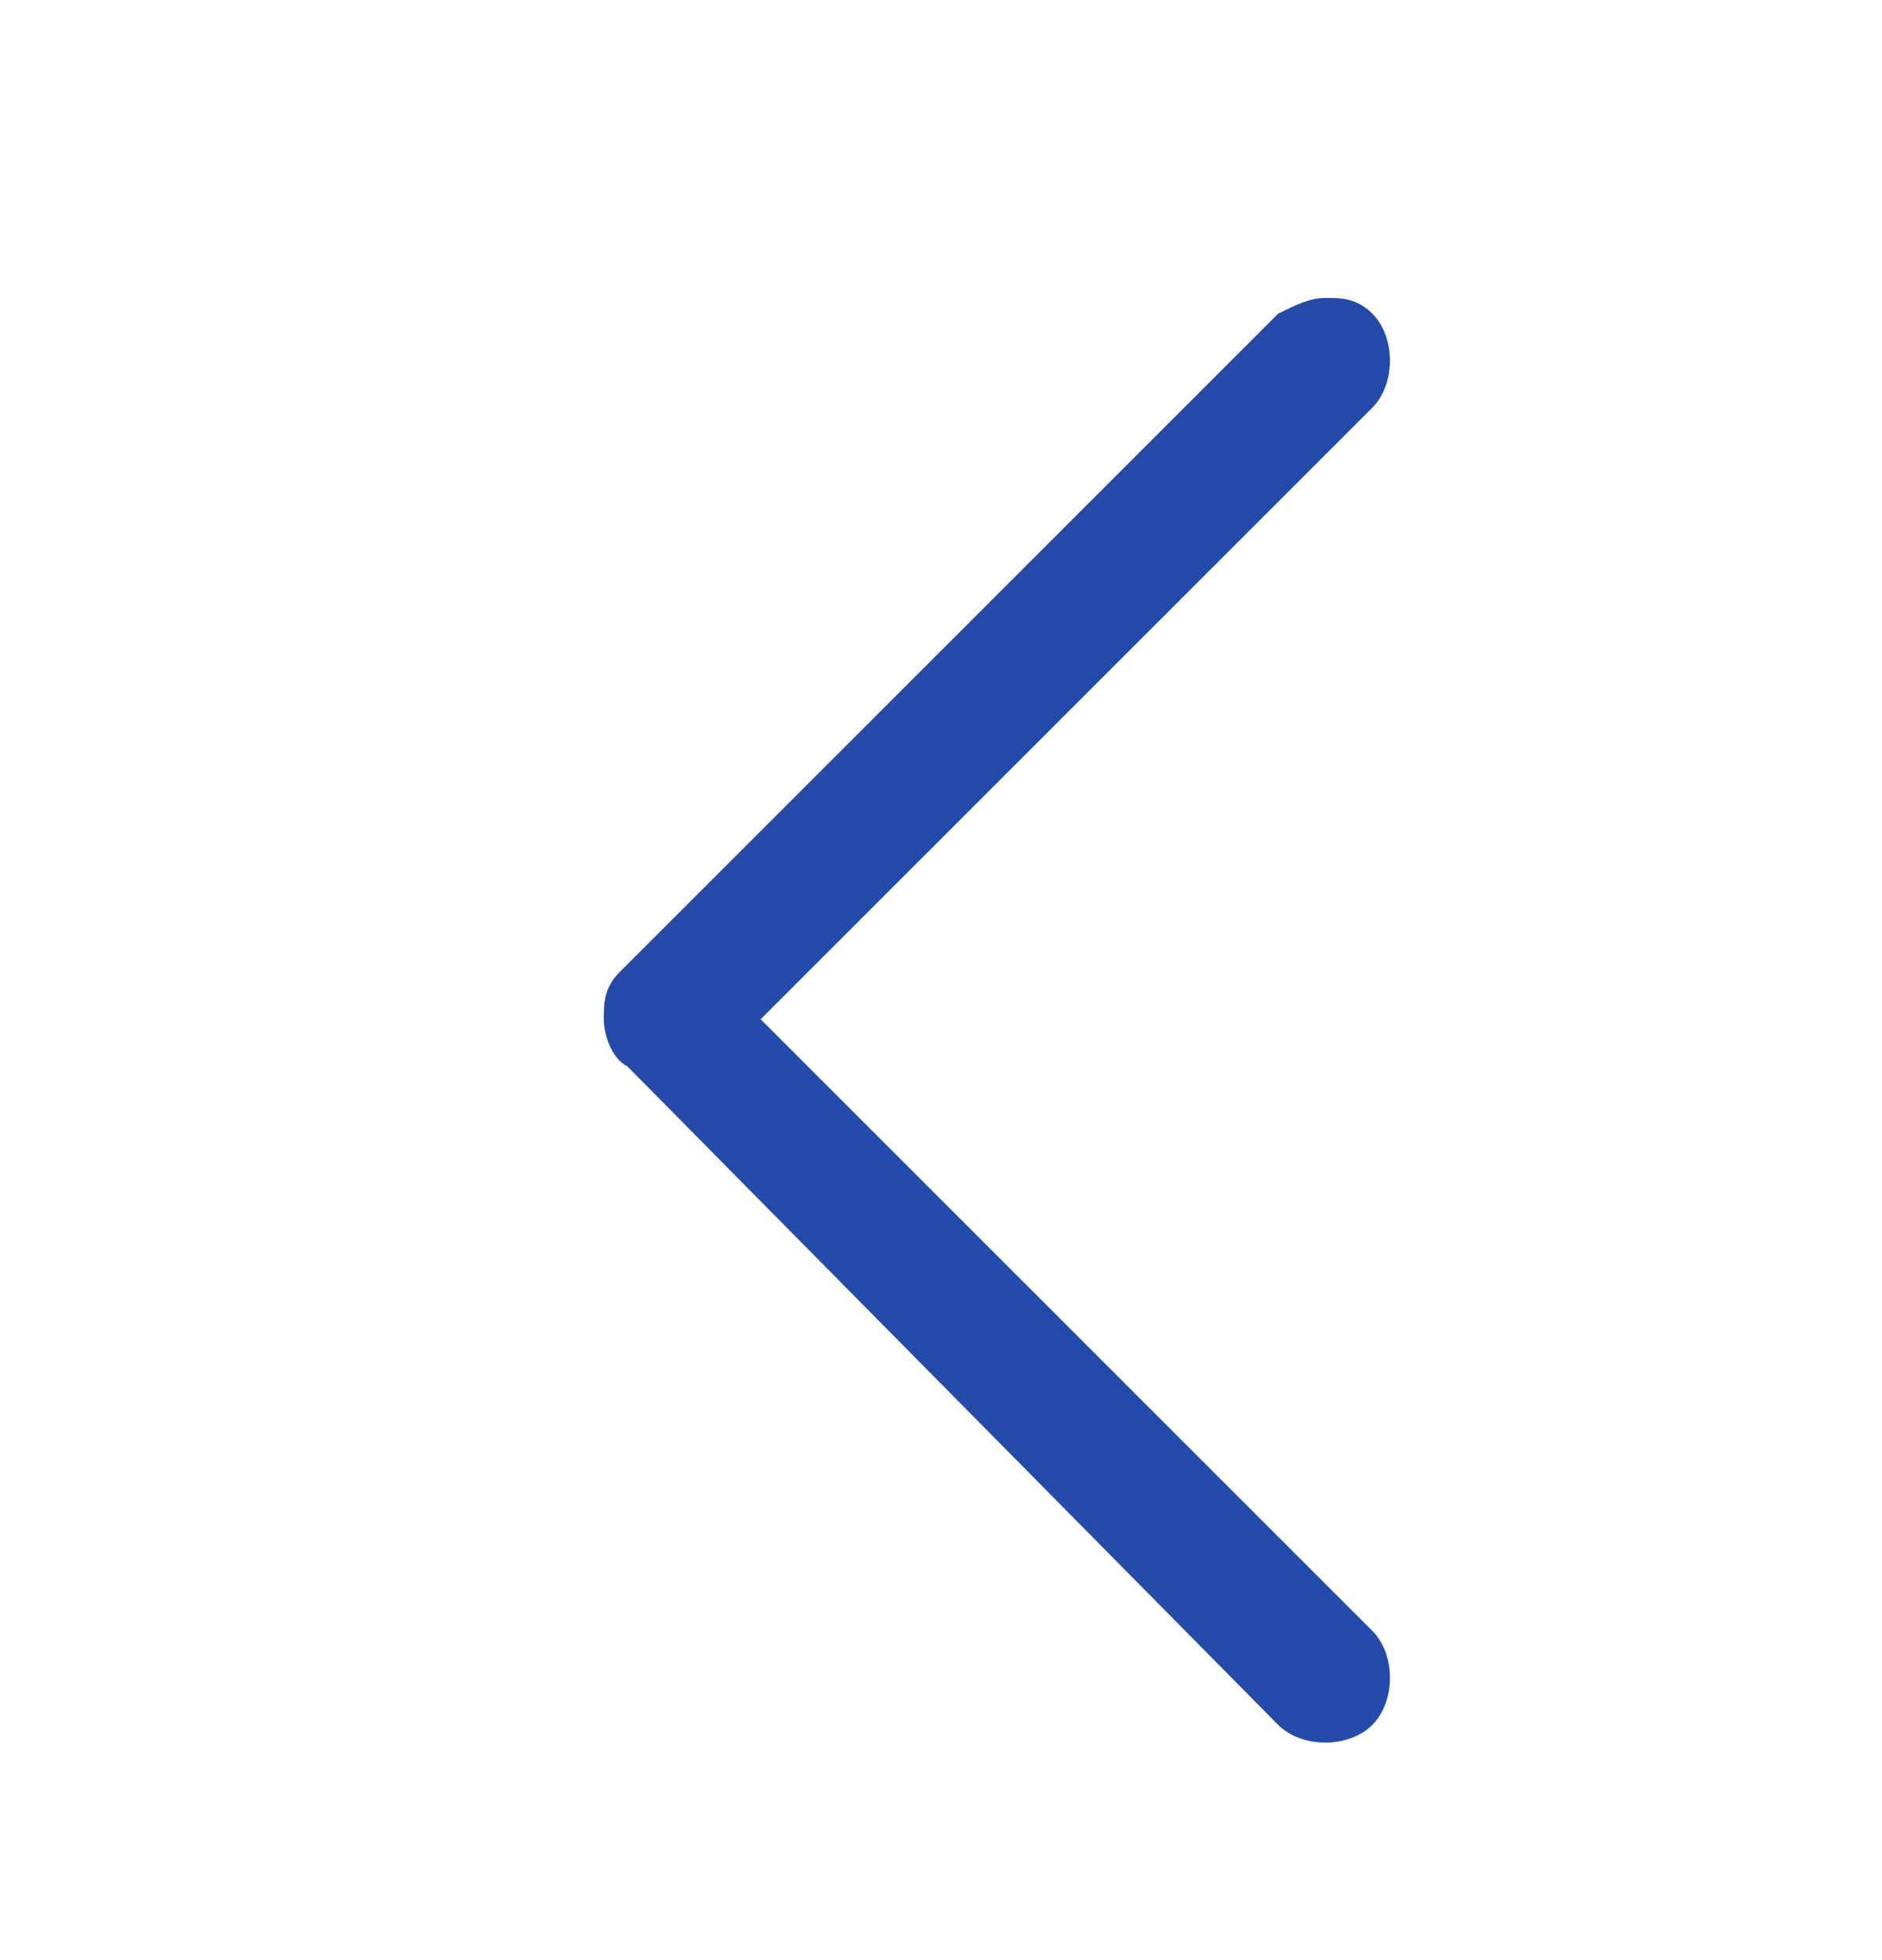 <?xml version="1.0" encoding="UTF-8" standalone="no"?>
<!-- Generator: Adobe Illustrator 24.3.0, SVG Export Plug-In . SVG Version: 6.00 Build 0)  -->

<svg
   version="1.1"
   id="Layer_1"
   x="0px"
   y="0px"
   viewBox="0 0 24 25"
   style="enable-background:new 0 0 24 25;"
   xml:space="preserve"
   sodipodi:docname="left-arrow.svg"
   inkscape:version="1.3.2 (091e20e, 2023-11-25)"
   xmlns:inkscape="http://www.inkscape.org/namespaces/inkscape"
   xmlns:sodipodi="http://sodipodi.sourceforge.net/DTD/sodipodi-0.dtd"
   xmlns="http://www.w3.org/2000/svg"
   xmlns:svg="http://www.w3.org/2000/svg"><defs
   id="defs3" /><sodipodi:namedview
   id="namedview3"
   pagecolor="#ffffff"
   bordercolor="#000000"
   borderopacity="0.25"
   inkscape:showpageshadow="2"
   inkscape:pageopacity="0.0"
   inkscape:pagecheckerboard="0"
   inkscape:deskcolor="#d1d1d1"
   inkscape:zoom="9.44"
   inkscape:cx="12.023305"
   inkscape:cy="12.5"
   inkscape:window-width="1424"
   inkscape:window-height="729"
   inkscape:window-x="8"
   inkscape:window-y="33"
   inkscape:window-maximized="0"
   inkscape:current-layer="Layer_1" />
<style
   type="text/css"
   id="style1">
	.st0{display:none;}
	.st1{display:inline;fill:none;}
	.st2{display:inline;fill:#1C47B0;}
	<!-- .st3{fill:#FFFFFF;stroke:#FFFFFF;stroke-miterlimit:10;} -->
</style>
<g
   id="Layer_1_1_"
   class="st0">
	<path
   class="st1"
   d="M4,14h17c1.7,0,3,1.3,3,3v8l0,0H0l0,0v-7C0,15.8,1.8,14,4,14z"
   id="path1" />
	<path
   class="st2"
   d="M4,14.7h17c1.3,0,2.3,1,2.3,2.3v7.3l0,0H0.7l0,0V18C0.7,16.2,2.2,14.7,4,14.7L4,14.7z"
   id="path2" />
	<circle
   class="st1"
   cx="12"
   cy="6"
   r="6"
   id="circle2" />
	<circle
   class="st2"
   cx="12"
   cy="6"
   r="5.3"
   id="circle3" />
</g>
<g
   id="Layer_2_1_"
   style="fill:#244aaa;fill-opacity:1">
	<path
   id="XMLID_222_"
   class="st3"
   d="M8,13.6l8.3,8.4c0.3,0.3,0.9,0.3,1.2,0c0.3-0.3,0.3-0.9,0-1.2L9.7,13l7.8-7.8   c0.3-0.3,0.3-0.9,0-1.2c-0.2-0.2-0.4-0.2-0.6-0.2S16.5,3.9,16.3,4l-8.4,8.4c-0.2,0.2-0.2,0.4-0.2,0.6S7.8,13.5,8,13.6z"
   style="fill:#244aaa;fill-opacity:1" />
</g>
</svg>
